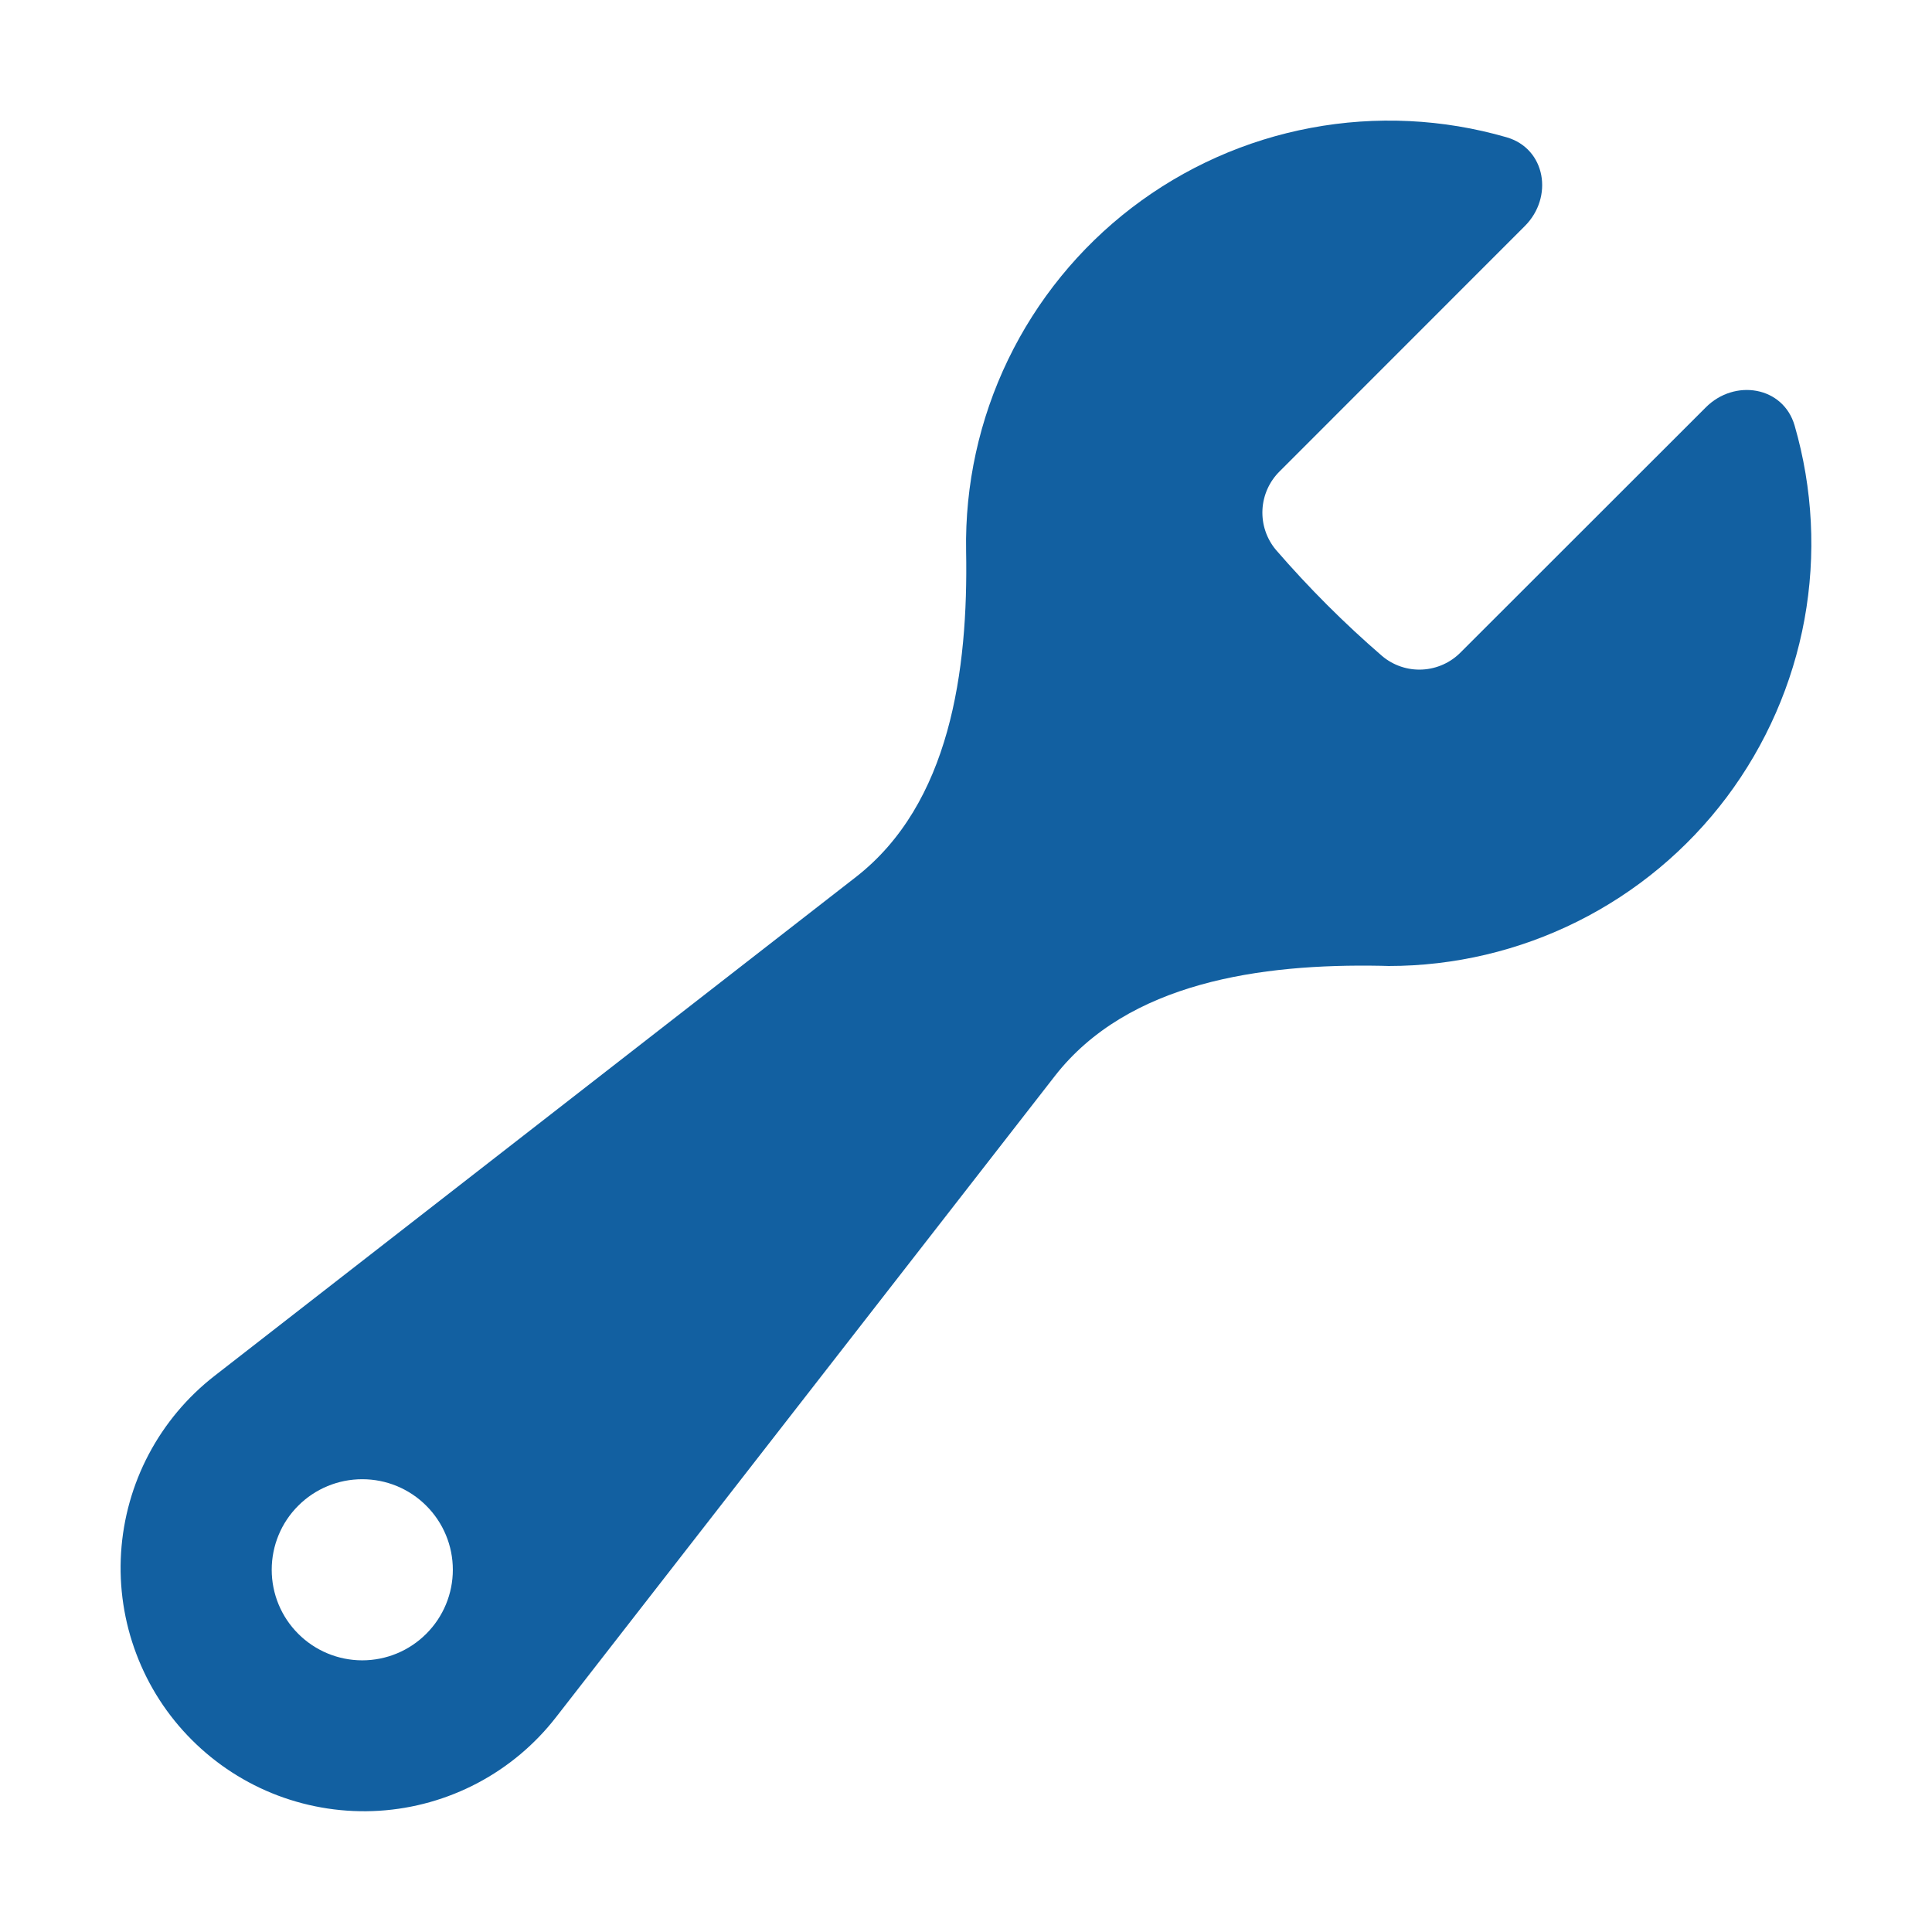 <svg width="36" height="36" viewBox="0 0 36 36" fill="none" xmlns="http://www.w3.org/2000/svg">
<path fill-rule="evenodd" clip-rule="evenodd" d="M25.875 18C27.097 18 28.302 17.716 29.395 17.17C30.489 16.624 31.44 15.832 32.174 14.855C32.907 13.878 33.404 12.743 33.624 11.541C33.843 10.339 33.78 9.103 33.44 7.929C33.228 7.198 32.321 7.052 31.784 7.592L27.223 12.15C27.033 12.346 26.775 12.462 26.503 12.476C26.23 12.49 25.963 12.4 25.754 12.224C25.047 11.614 24.387 10.953 23.776 10.247C23.6 10.038 23.51 9.77 23.524 9.497C23.538 9.225 23.654 8.968 23.85 8.777L28.411 4.214C28.951 3.677 28.805 2.77 28.073 2.558C26.888 2.215 25.639 2.155 24.426 2.383C23.213 2.61 22.07 3.12 21.09 3.87C20.111 4.62 19.321 5.59 18.784 6.702C18.248 7.813 17.98 9.035 18.002 10.269C18.043 12.497 17.703 14.978 15.946 16.344L3.998 25.637C3.491 26.031 3.073 26.529 2.772 27.098C2.472 27.666 2.296 28.292 2.256 28.934C2.216 29.576 2.313 30.219 2.541 30.82C2.768 31.422 3.121 31.968 3.576 32.422C4.031 32.877 4.577 33.23 5.178 33.457C5.78 33.684 6.423 33.781 7.064 33.741C7.706 33.701 8.332 33.524 8.9 33.224C9.469 32.923 9.967 32.505 10.361 31.997L19.654 20.052C21.02 18.297 23.501 17.955 25.729 17.996L25.875 18ZM6.75 30.938C7.198 30.938 7.627 30.76 7.943 30.443C8.26 30.127 8.438 29.698 8.438 29.25C8.438 28.802 8.26 28.373 7.943 28.057C7.627 27.74 7.198 27.563 6.75 27.563C6.303 27.563 5.873 27.74 5.557 28.057C5.24 28.373 5.063 28.802 5.063 29.25C5.063 29.698 5.24 30.127 5.557 30.443C5.873 30.76 6.303 30.938 6.75 30.938Z" fill="#1260A1"/>
</svg>

